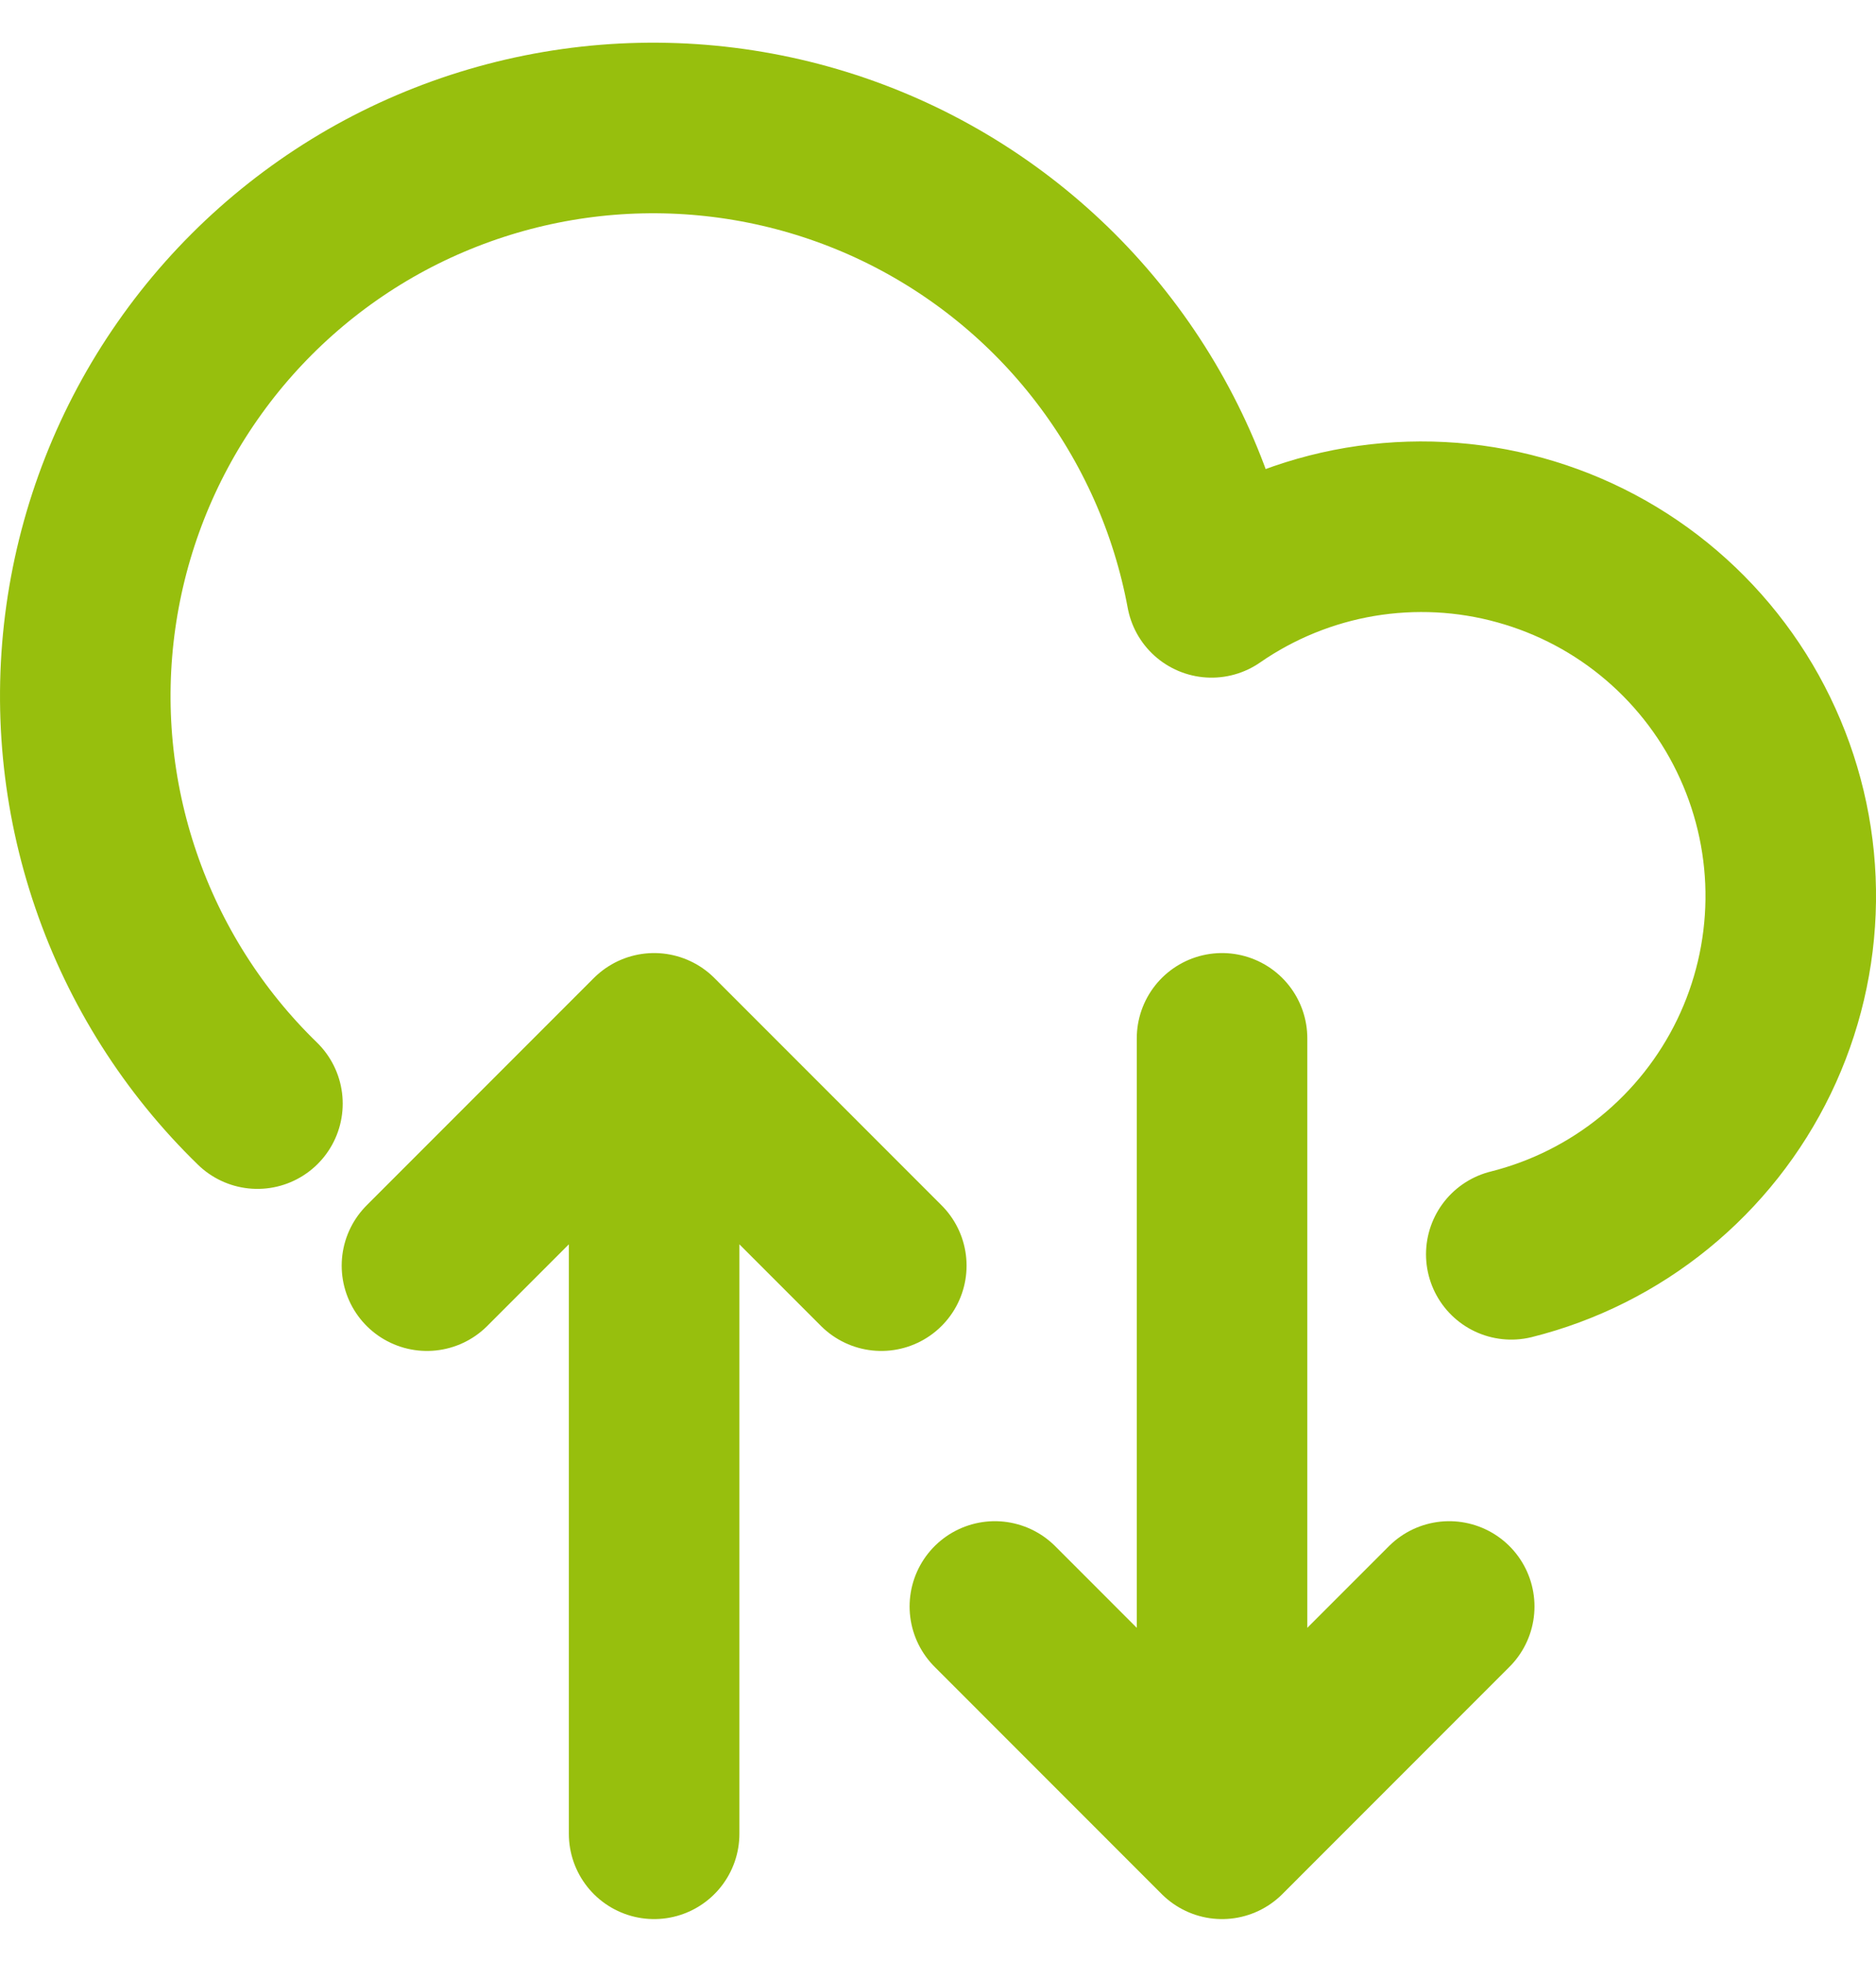 <svg xmlns="http://www.w3.org/2000/svg" width="22" height="23" viewBox="0 0 22 23" fill="none"><g id="Icon/Interface/Cloud Transfer"><path id="Vector" d="M7.671 21.5V12.174M7.671 12.174L10.335 14.839M7.671 12.174L5.007 14.839M17.723 14.706C18.338 14.552 18.912 14.264 19.403 13.864C19.895 13.463 20.293 12.96 20.569 12.389C20.845 11.818 20.992 11.193 21 10.559C21.008 9.925 20.876 9.297 20.614 8.719C20.353 8.141 19.967 7.628 19.486 7.216C19.004 6.803 18.437 6.502 17.826 6.333C17.215 6.163 16.574 6.131 15.949 6.236C15.324 6.342 14.729 6.584 14.208 6.945C14.017 5.915 13.585 4.944 12.948 4.112C12.312 3.28 11.487 2.61 10.543 2.156C9.599 1.703 8.561 1.479 7.513 1.502C6.466 1.525 5.439 1.795 4.515 2.289C3.592 2.784 2.798 3.49 2.199 4.349C1.599 5.208 1.211 6.197 1.065 7.234C0.919 8.272 1.02 9.329 1.36 10.32C1.699 11.312 2.268 12.209 3.019 12.939M14.331 12.174V21.5M14.331 21.5L11.667 18.835M14.331 21.5L16.995 18.835" stroke="#97BF0D" stroke-width="2" stroke-linecap="round" stroke-linejoin="round"></path></g></svg>
